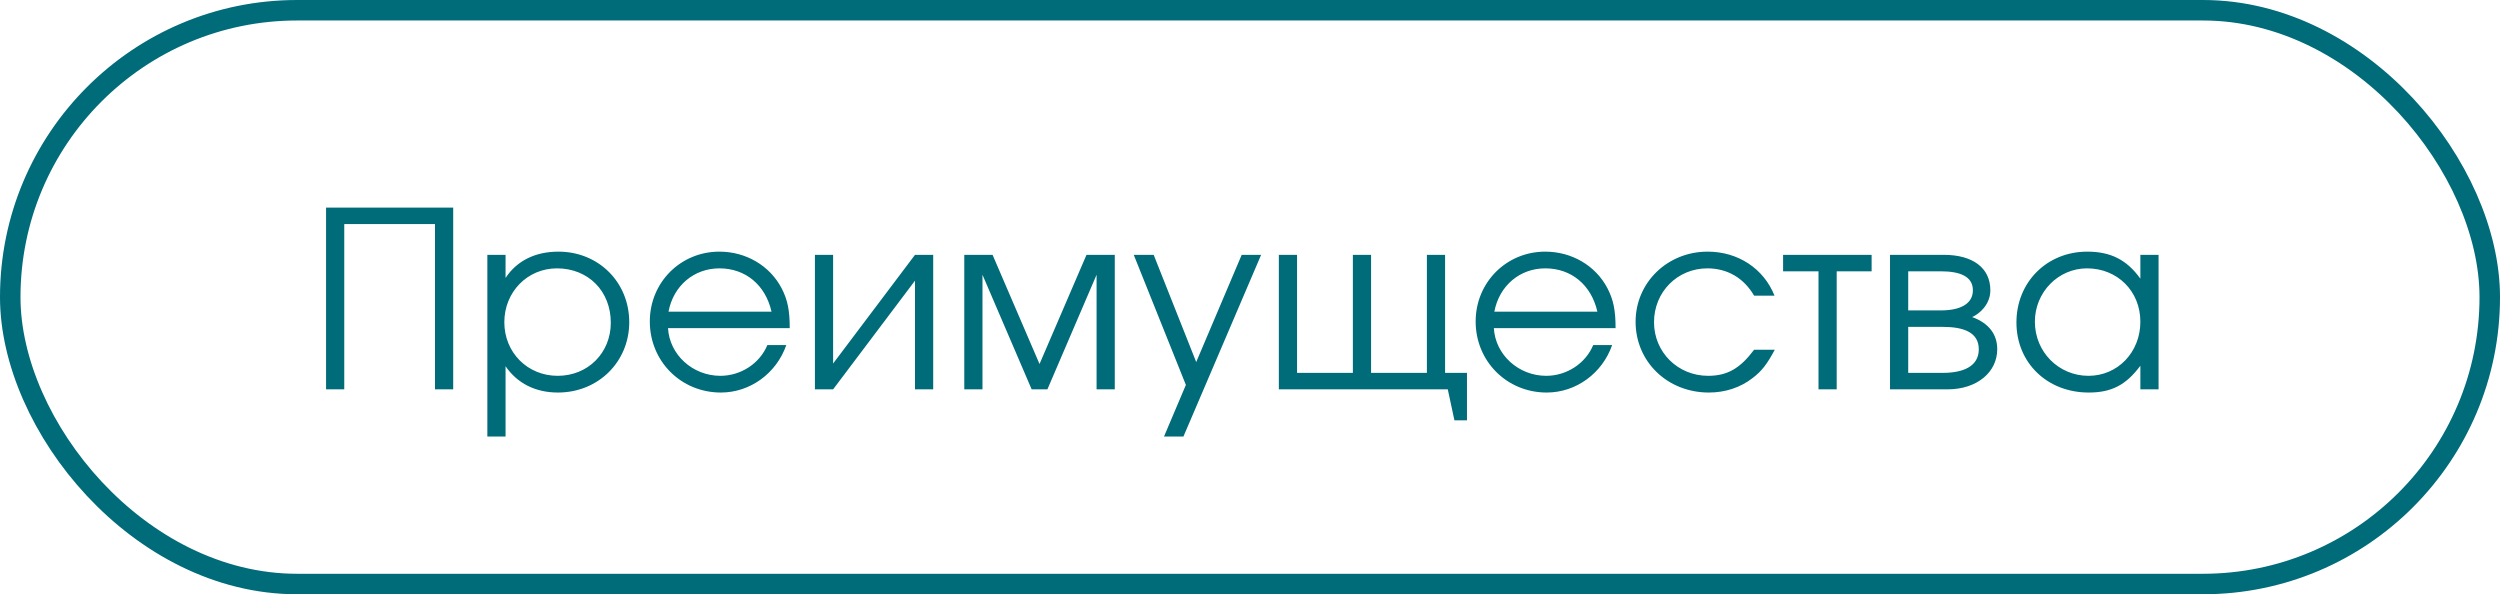 <?xml version="1.0" encoding="UTF-8"?> <svg xmlns="http://www.w3.org/2000/svg" width="122" height="29" viewBox="0 0 122 29" fill="none"> <rect x="0.5" y="0.5" width="121" height="28" rx="14" stroke="#006B79"></rect> <path d="M16.8 19H15.912V10.132H22.116V19H21.228V10.936H16.8V19ZM23.783 12.436H24.671V13.564C25.223 12.724 26.123 12.28 27.251 12.28C29.207 12.28 30.707 13.768 30.707 15.724C30.707 17.656 29.195 19.156 27.227 19.156C26.135 19.156 25.247 18.712 24.671 17.872V21.304H23.783V12.436ZM27.179 13.096C25.739 13.096 24.611 14.248 24.611 15.724C24.611 17.2 25.739 18.34 27.215 18.34C28.691 18.34 29.807 17.224 29.807 15.748C29.807 14.2 28.703 13.096 27.179 13.096ZM38.539 16.012H32.599C32.671 17.308 33.799 18.34 35.155 18.34C36.151 18.34 37.075 17.74 37.447 16.84H38.371C37.891 18.22 36.607 19.156 35.179 19.156C33.235 19.156 31.711 17.632 31.711 15.688C31.711 13.78 33.211 12.28 35.107 12.28C36.403 12.28 37.567 12.964 38.143 14.068C38.431 14.62 38.539 15.136 38.539 16.012ZM32.623 15.208H37.651C37.351 13.9 36.379 13.096 35.107 13.096C33.859 13.096 32.863 13.948 32.623 15.208ZM44.652 12.436H45.54V19H44.652V13.696L40.656 19H39.768V12.436H40.656V17.74L44.652 12.436ZM47.057 19V12.436H48.437L50.729 17.764L53.021 12.436H54.401V19H53.513V13.408L51.113 19H50.345L47.945 13.408V19H47.057ZM56.803 21.304L57.871 18.784L55.327 12.436H56.299L58.375 17.668L60.595 12.436H61.543L57.751 21.304H56.803ZM70.52 12.436V18.196H71.588V20.512H70.976L70.652 19H62.408V12.436H63.296V18.196H66.02V12.436H66.908V18.196H69.632V12.436H70.52ZM78.84 16.012H72.9C72.972 17.308 74.1 18.34 75.456 18.34C76.452 18.34 77.376 17.74 77.748 16.84H78.672C78.192 18.22 76.908 19.156 75.48 19.156C73.536 19.156 72.012 17.632 72.012 15.688C72.012 13.78 73.512 12.28 75.408 12.28C76.704 12.28 77.868 12.964 78.444 14.068C78.732 14.62 78.84 15.136 78.84 16.012ZM72.924 15.208H77.952C77.652 13.9 76.68 13.096 75.408 13.096C74.16 13.096 73.164 13.948 72.924 15.208ZM85.6 17.068H86.609C86.237 17.764 85.972 18.112 85.528 18.448C84.928 18.916 84.184 19.156 83.392 19.156C81.376 19.156 79.817 17.656 79.817 15.7C79.817 13.792 81.365 12.28 83.332 12.28C84.82 12.28 86.069 13.108 86.597 14.428H85.6C85.097 13.564 84.293 13.096 83.32 13.096C81.856 13.096 80.716 14.248 80.716 15.724C80.716 17.188 81.88 18.34 83.356 18.34C84.293 18.34 84.916 17.98 85.6 17.068ZM91.335 13.24H89.631V19H88.743V13.24H87.015V12.436H91.335V13.24ZM93.121 15.952V18.196H94.813C95.797 18.196 96.565 17.884 96.565 17.044C96.565 16.204 95.797 15.952 94.813 15.952H93.121ZM97.129 14.164C97.129 14.872 96.577 15.328 96.241 15.472C97.093 15.784 97.465 16.348 97.465 17.044C97.465 18.16 96.481 19 95.041 19H92.233V12.436H94.861C96.253 12.436 97.129 13.06 97.129 14.164ZM96.277 14.164C96.277 13.48 95.629 13.24 94.717 13.24H93.121V15.148H94.717C95.629 15.148 96.277 14.848 96.277 14.164ZM105.338 12.436V19H104.45V17.848C103.754 18.784 103.046 19.156 101.93 19.156C99.902 19.156 98.402 17.704 98.402 15.736C98.402 13.768 99.89 12.28 101.858 12.28C102.998 12.28 103.79 12.676 104.45 13.6V12.436H105.338ZM101.846 13.096C100.442 13.096 99.302 14.26 99.302 15.7C99.302 17.176 100.466 18.34 101.918 18.34C103.346 18.34 104.45 17.188 104.45 15.7C104.45 14.212 103.334 13.096 101.846 13.096Z" fill="#006B79"></path> </svg> 